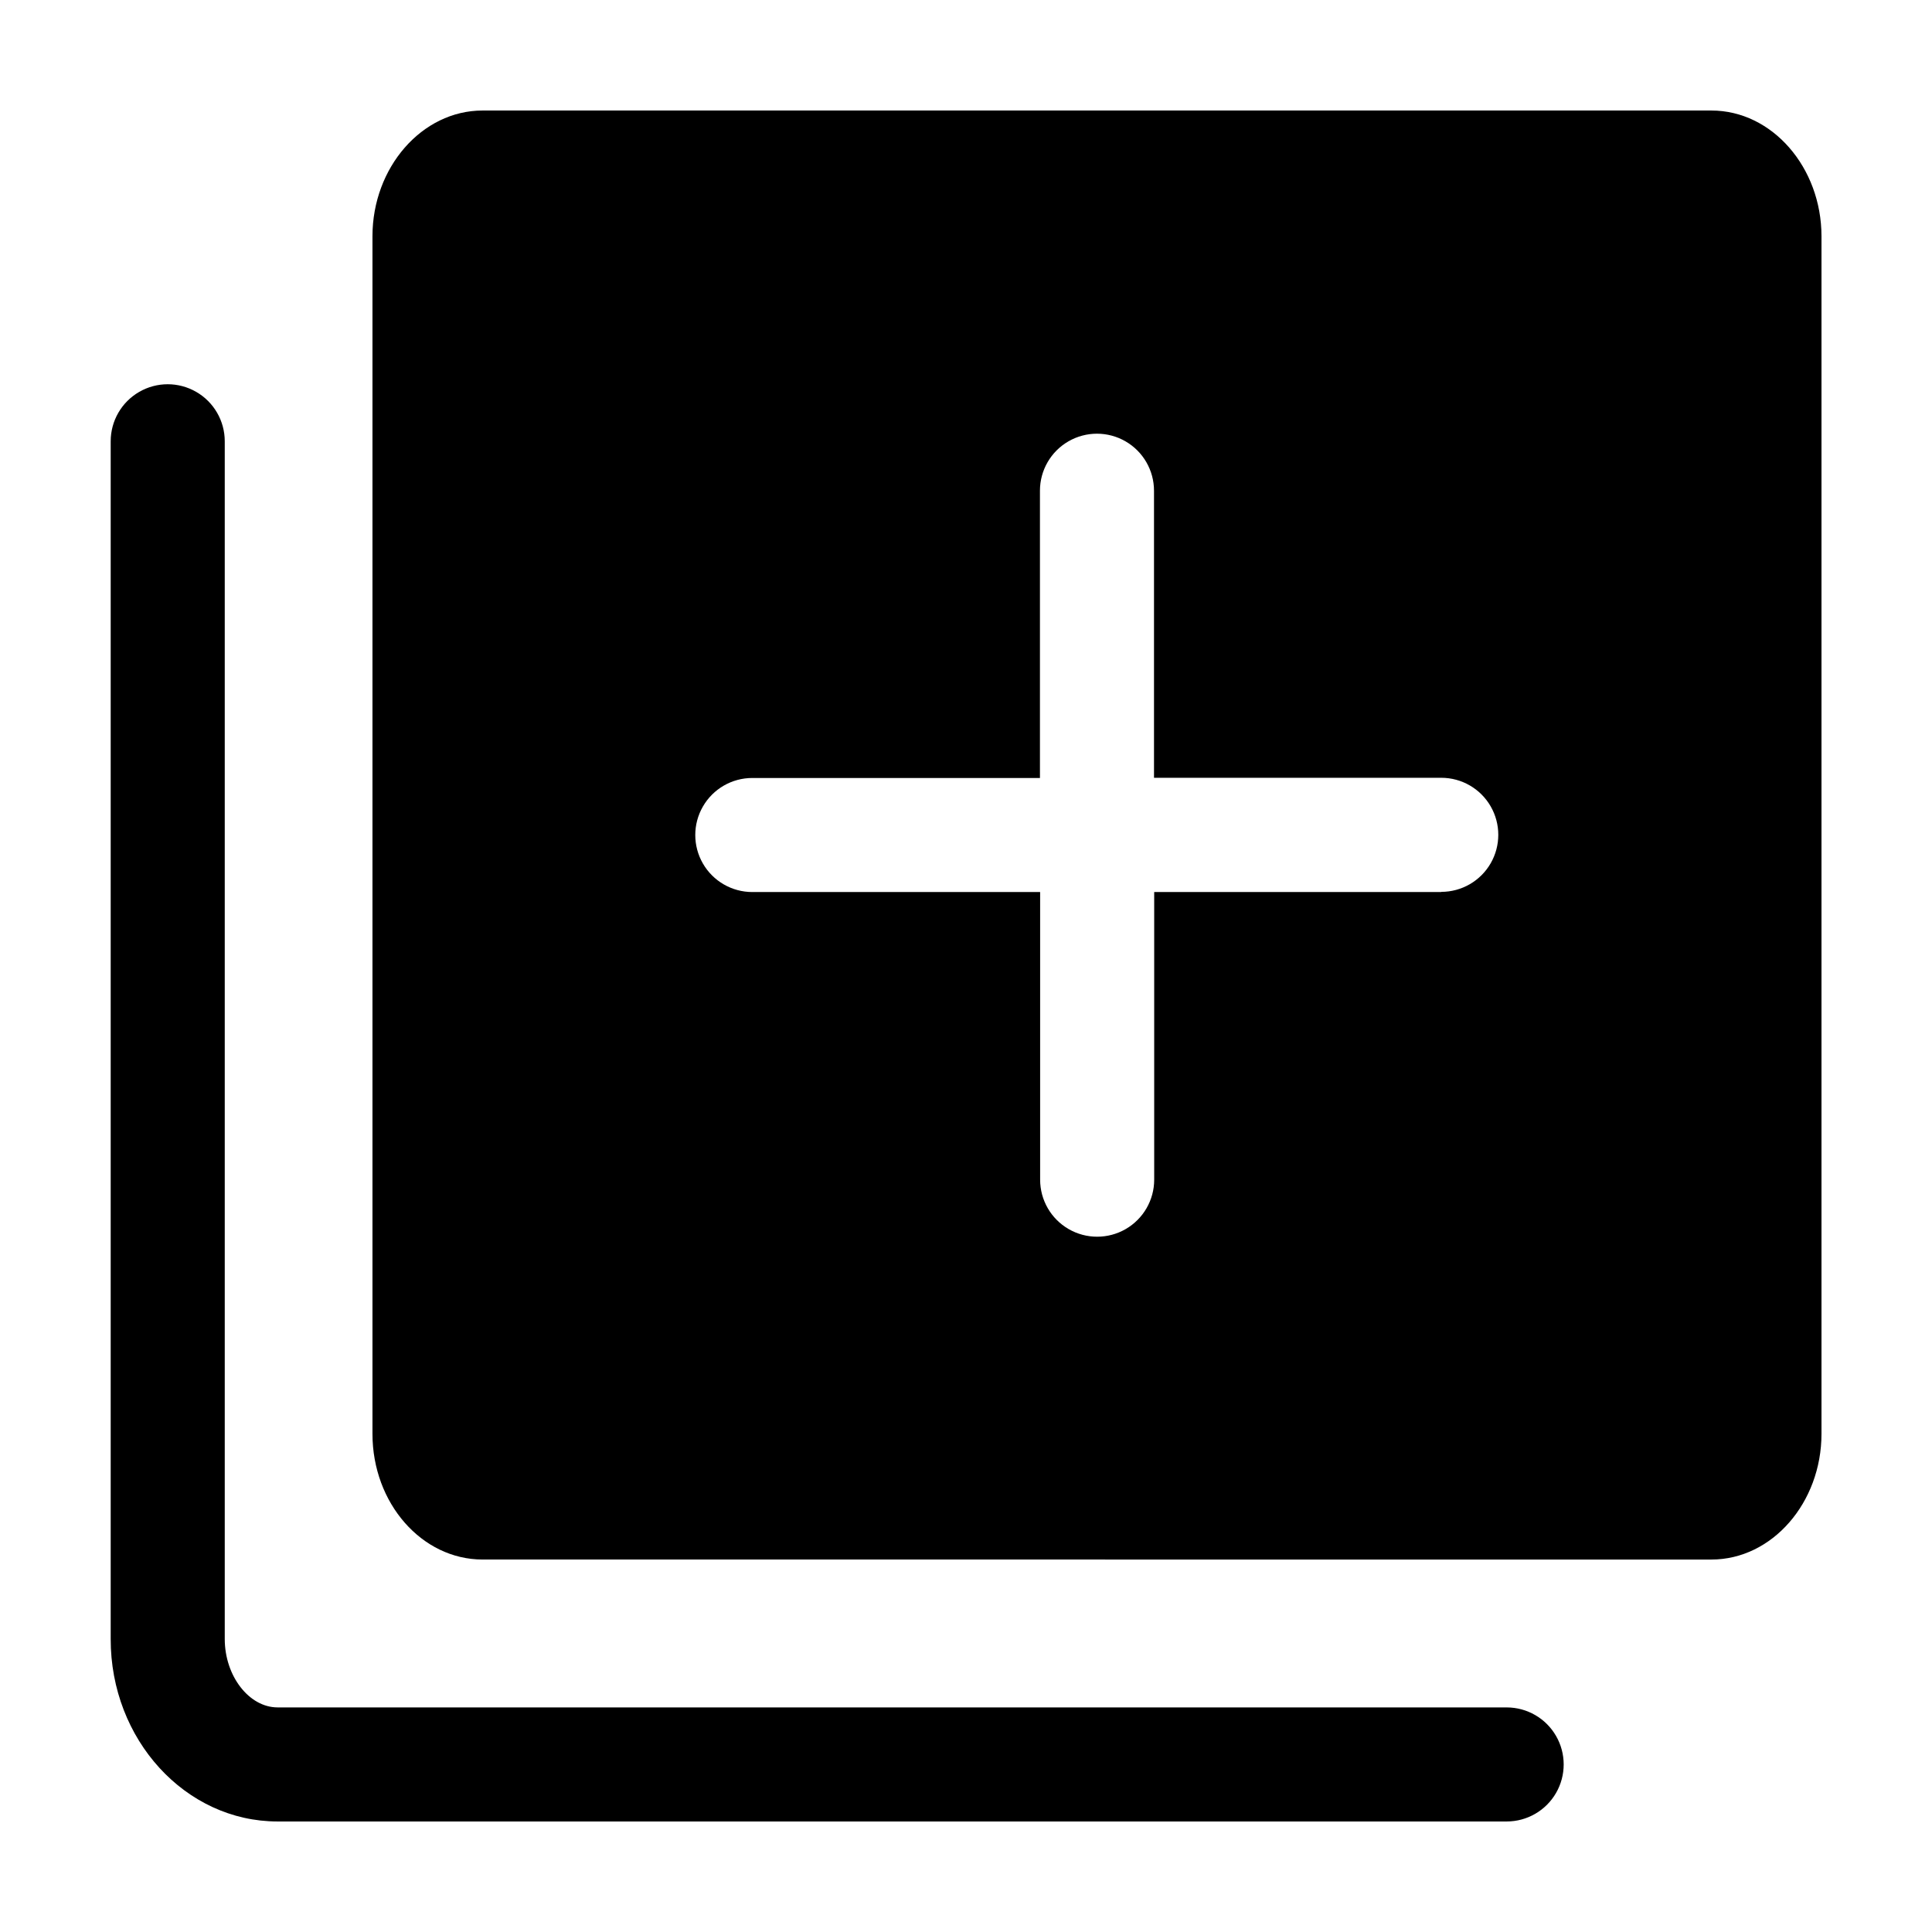 <?xml version="1.0" encoding="UTF-8"?>
<!-- Uploaded to: ICON Repo, www.svgrepo.com, Generator: ICON Repo Mixer Tools -->
<svg fill="#000000" width="800px" height="800px" version="1.1" viewBox="144 144 512 512" xmlns="http://www.w3.org/2000/svg">
 <g>
  <path d="m543.28 596.48h-325.71c-7.559 0-14.008-8.312-14.008-18.137v-317.4c0-5.398-2.879-10.387-7.555-13.086-4.68-2.703-10.441-2.703-15.117 0-4.676 2.699-7.555 7.688-7.555 13.086v317.4c-0.051 26.656 19.797 48.367 44.234 48.367h325.71c5.402 0 10.391-2.879 13.09-7.555 2.699-4.676 2.699-10.438 0-15.113-2.699-4.68-7.688-7.559-13.09-7.559z"/>
  <path d="m597.54 173.29h-325.66c-16.07 0-29.172 15.113-29.172 33.301v317.4c0 18.391 13.098 33.301 29.172 33.301l325.66 0.004c16.121 0 29.172-15.113 29.172-33.301v-317.4c-0.004-18.191-13.051-33.305-29.172-33.305zm-71.594 207.11h-76.074v76.227c0 5.402-2.879 10.391-7.555 13.09-4.68 2.699-10.441 2.699-15.117 0-4.676-2.699-7.555-7.688-7.555-13.09v-76.227h-76.277c-5.402 0-10.391-2.879-13.09-7.555s-2.699-10.438 0-15.113c2.699-4.68 7.688-7.559 13.09-7.559h76.227v-76.125c0-5.402 2.879-10.391 7.555-13.09 4.68-2.699 10.438-2.699 15.117 0 4.676 2.699 7.555 7.688 7.555 13.09v76.074h76.125c5.402 0 10.391 2.883 13.09 7.559 2.699 4.676 2.699 10.438 0 15.113-2.699 4.676-7.688 7.559-13.09 7.559z"/>
 </g>
</svg>